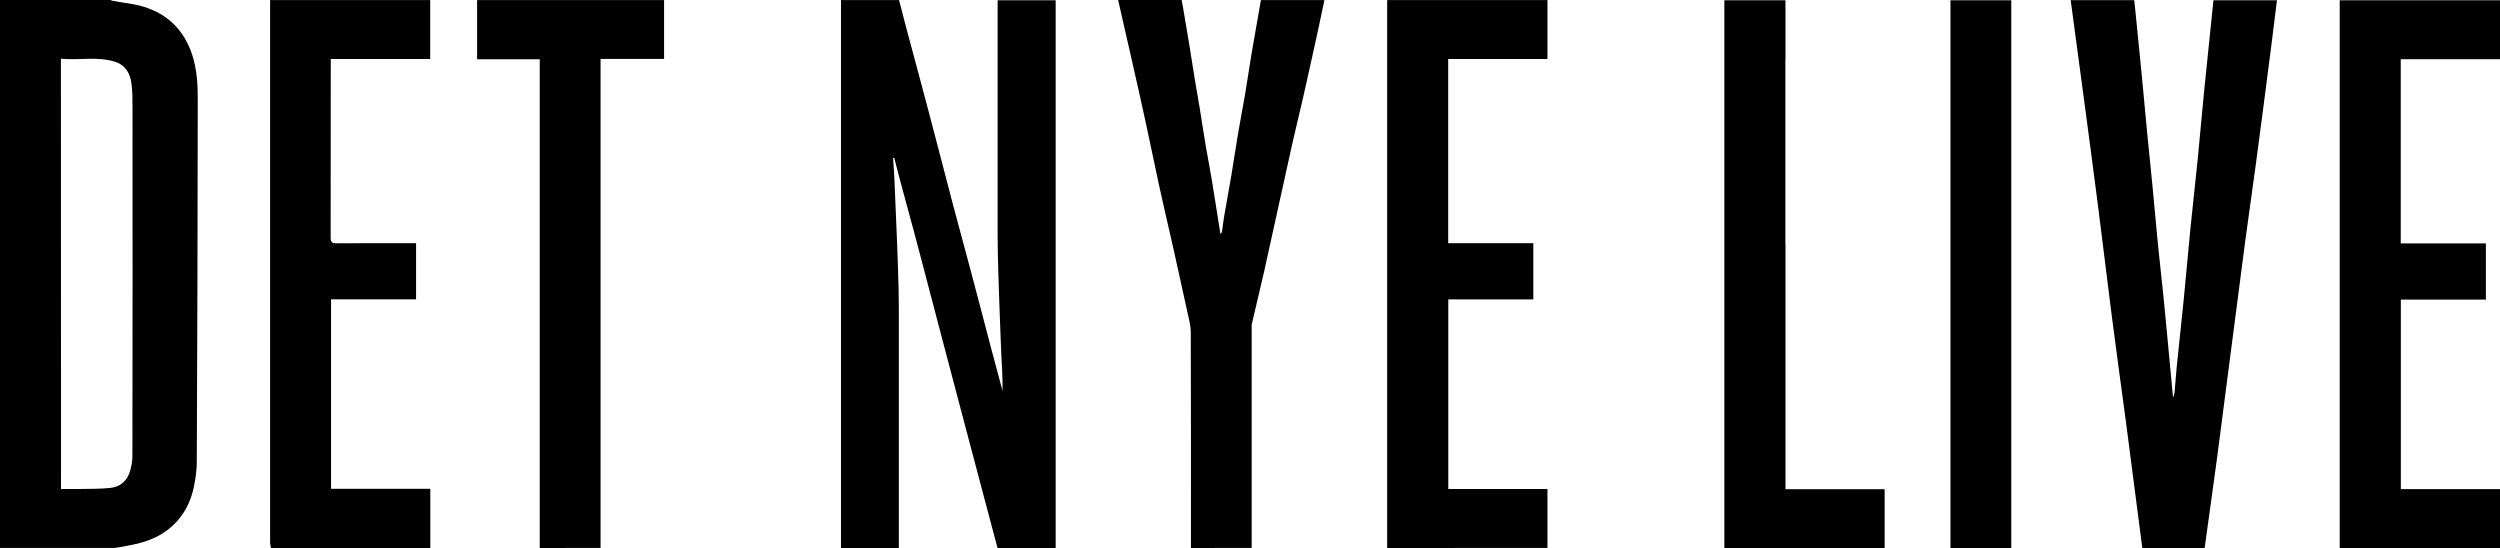 <?xml version="1.0" encoding="UTF-8"?> <svg xmlns="http://www.w3.org/2000/svg" viewBox="0 0 2601.7 570.6" width="2601.7" height="570.6"> <path d="M875.2 570.3V.1h60.4c2.6 10.1 5.2 20.2 7.9 30.3 7.7 28.9 15.6 57.8 23.2 86.7 8.3 31.3 16.3 62.7 24.6 94.1 6.4 24.3 13.1 48.4 19.5 72.7 7 26.2 13.8 52.5 20.7 78.7 3.9 14.7 7.8 29.4 11.8 44.1.3-13.1-.7-26-1.3-38.9-.8-17.4-1.3-34.9-2-52.3-.3-8.9-.7-17.8-.9-26.6-.4-14-.9-28-.9-42-.1-82.2 0-164.4 0-246.6h60.4v570.2h-60.4c-.3-1.2-.7-2.4-1-3.6-9.3-34.9-18.5-69.9-27.8-104.8-7.8-29.7-15.7-59.4-23.5-89-6.9-26.2-13.8-52.4-20.7-78.7-4.6-17.5-9.1-35-13.8-52.4-4.9-18.4-9.9-36.7-14.9-55-2-7.6-4-15.2-5.9-22.8-.4.1-.8.1-1.2.2.4 6.6 1 13.2 1.3 19.7.7 15 1.3 30.1 1.9 45.1.7 16.3 1.4 32.6 1.9 49 .5 14.3.9 28.6.9 42.9.1 83.2 0 166.3 0 249.5-20-.3-40.1-.3-60.2-.3zM200.1 57.3c-8.3-25.5-25.3-42.7-51-50.4-10.2-3.1-21.1-4-31.7-6-.8-.1-1.6-.6-2.4-.9H0v570.2h119.8c5.6-.9 11.3-1.8 16.6-3 19-3.5 36-11 48.9-26 8.7-10.1 14-22.2 16.6-35.2 1.7-8.4 2.9-17.1 2.9-25.7.6-125.9.9-251.9 1-377.8 0-15.2-.9-30.5-5.7-45.2zm-62.3 417.4c0 5.8-1.2 11.9-3.1 17.4-3.2 9.2-10.5 14.7-19.9 15.7-11 1.1-22.2.9-33.3 1.1-5.9.1-11.8 0-18 0 0-149.5 0-298.3-.1-447.8 18.8 1.9 37.6-2.6 56 3.1 11.1 3.4 16 12 17.4 22.6 1.1 8.3 1.1 16.8 1.1 25.2.1 120.9.1 241.8-.1 362.7zM447.7.1v61.3H344.2v5.1c0 60.2 0 120.4-.1 180.6 0 4.9 1.4 6.2 6.2 6.1 25.7-.2 51.4-.1 77.1-.1h5.6v58.4h-88.5v197.2h103.3v61.6H282c-.3-2-.9-4-.9-6V.1h166.6zM1443.6 570.3V.1h166.8v61.3h-103.3v191.7h88.6v58.5h-88.5v197.3h103.2v61.3c-55.6.1-111.2.1-166.8.1zM2434.9 570.5V.3h166.8v61.3h-103.3v191.7h88.6v58.5h-88.5V509h103.2v61.3c-55.6.1-111.2.1-166.8.2zM1239.4 570.3c0-74.9.1-149.8-.2-224.7 0-7.2-2.2-14.5-3.7-21.7-4.7-21.8-9.5-43.6-14.4-65.4-5-22.2-10.3-44.4-15.1-66.6-4.7-21.5-9-43.1-13.7-64.6-5-22.9-10.1-45.7-15.3-68.5-4.4-19.6-8.9-39.2-13.4-58.8h66.1c.4 2.1.9 4.3 1.2 6.4 2.2 12.6 4.3 25.3 6.4 37.9 2 12.5 3.9 25 6 37.6 1.8 10.8 3.7 21.6 5.5 32.4 2 12.5 3.9 25.1 6 37.6 2 12 4.5 24 6.4 36 3.1 18.6 5.9 37.2 8.9 55.7 1.1-1.1 1.5-2.2 1.7-3.4.8-5.1 1.3-10.3 2.2-15.4 2.4-14 5-28 7.4-42 2.4-14.4 4.5-28.8 6.9-43.1 2.4-14 5.1-28 7.5-42 2.4-14.4 4.5-28.8 6.9-43.1 3.1-18.2 6.3-36.3 9.5-54.5h66.1c-2 9.5-4 18.9-6 28.4-5.3 24.2-10.6 48.5-16.1 72.6-3.6 16.1-7.7 32.1-11.3 48.3-4.6 20.5-9 41.1-13.6 61.7-5.1 23.3-10.2 46.6-15.4 69.9-4.2 18.7-8.8 37.3-13.1 56-.4 1.7-.2 3.5-.2 5.2v228c-21 .1-42.1.1-63.2.1zM561.7 570.3V61.7h-65.2V.1h194.6v61.2H625v508.9c-21.1.1-42.2.1-63.3.1zM1858.1 425V253.3h-.1V61.6h.1V.3h-63.6v570.2c55.6 0 111.2 0 166.8-.1v-61.3h-103.2V425zM1794.5 570.5zM2029.8.3V570.4c21.1 0 42.2 0 63.3-.1V.3h-63.3zM2183.6 216.2c4.7 36.5 9 73.1 13.7 109.6 4.8 37.7 10.1 75.4 15.1 113 4.9 37 9.7 74 14.4 111 .8 6.9 1.9 13.8 2.7 20.7h64.8c4.2-31.2 8.8-62.3 12.9-93.5 5.2-39.5 10.3-79.1 15.4-118.6 4.6-35 9-69.9 13.6-104.7 3.6-27.5 7.7-54.6 11.3-82 5.5-40.9 10.8-82.1 16.1-123.2 2-16.1 4-32.1 6-48.2h-66.1c-3.2 30.9-6.4 61.6-9.5 92.5-2.4 24.3-4.5 48.7-6.9 73.1-2.4 23.8-5.1 47.5-7.5 71.3-2.4 24.3-4.5 48.7-6.9 73.1-2.4 23.8-5 47.5-7.4 71.3-.9 8.7-1.4 17.5-2.2 26.1-.2 2-.6 3.9-1.7 5.8-3-31.4-5.8-63-8.9-94.5-1.9-20.4-4.4-40.7-6.4-61.1-2.1-21.2-4-42.6-6-63.8-1.8-18.3-3.7-36.7-5.5-55-2.1-21.4-4-42.6-6-63.8-2.1-21.4-4.2-42.9-6.4-64.3-.3-3.6-.8-7.3-1.2-10.9h-66.1c4.5 33.3 9 66.5 13.4 99.8 5.2 38.7 10.3 77.4 15.3 116.3z"></path> </svg> 